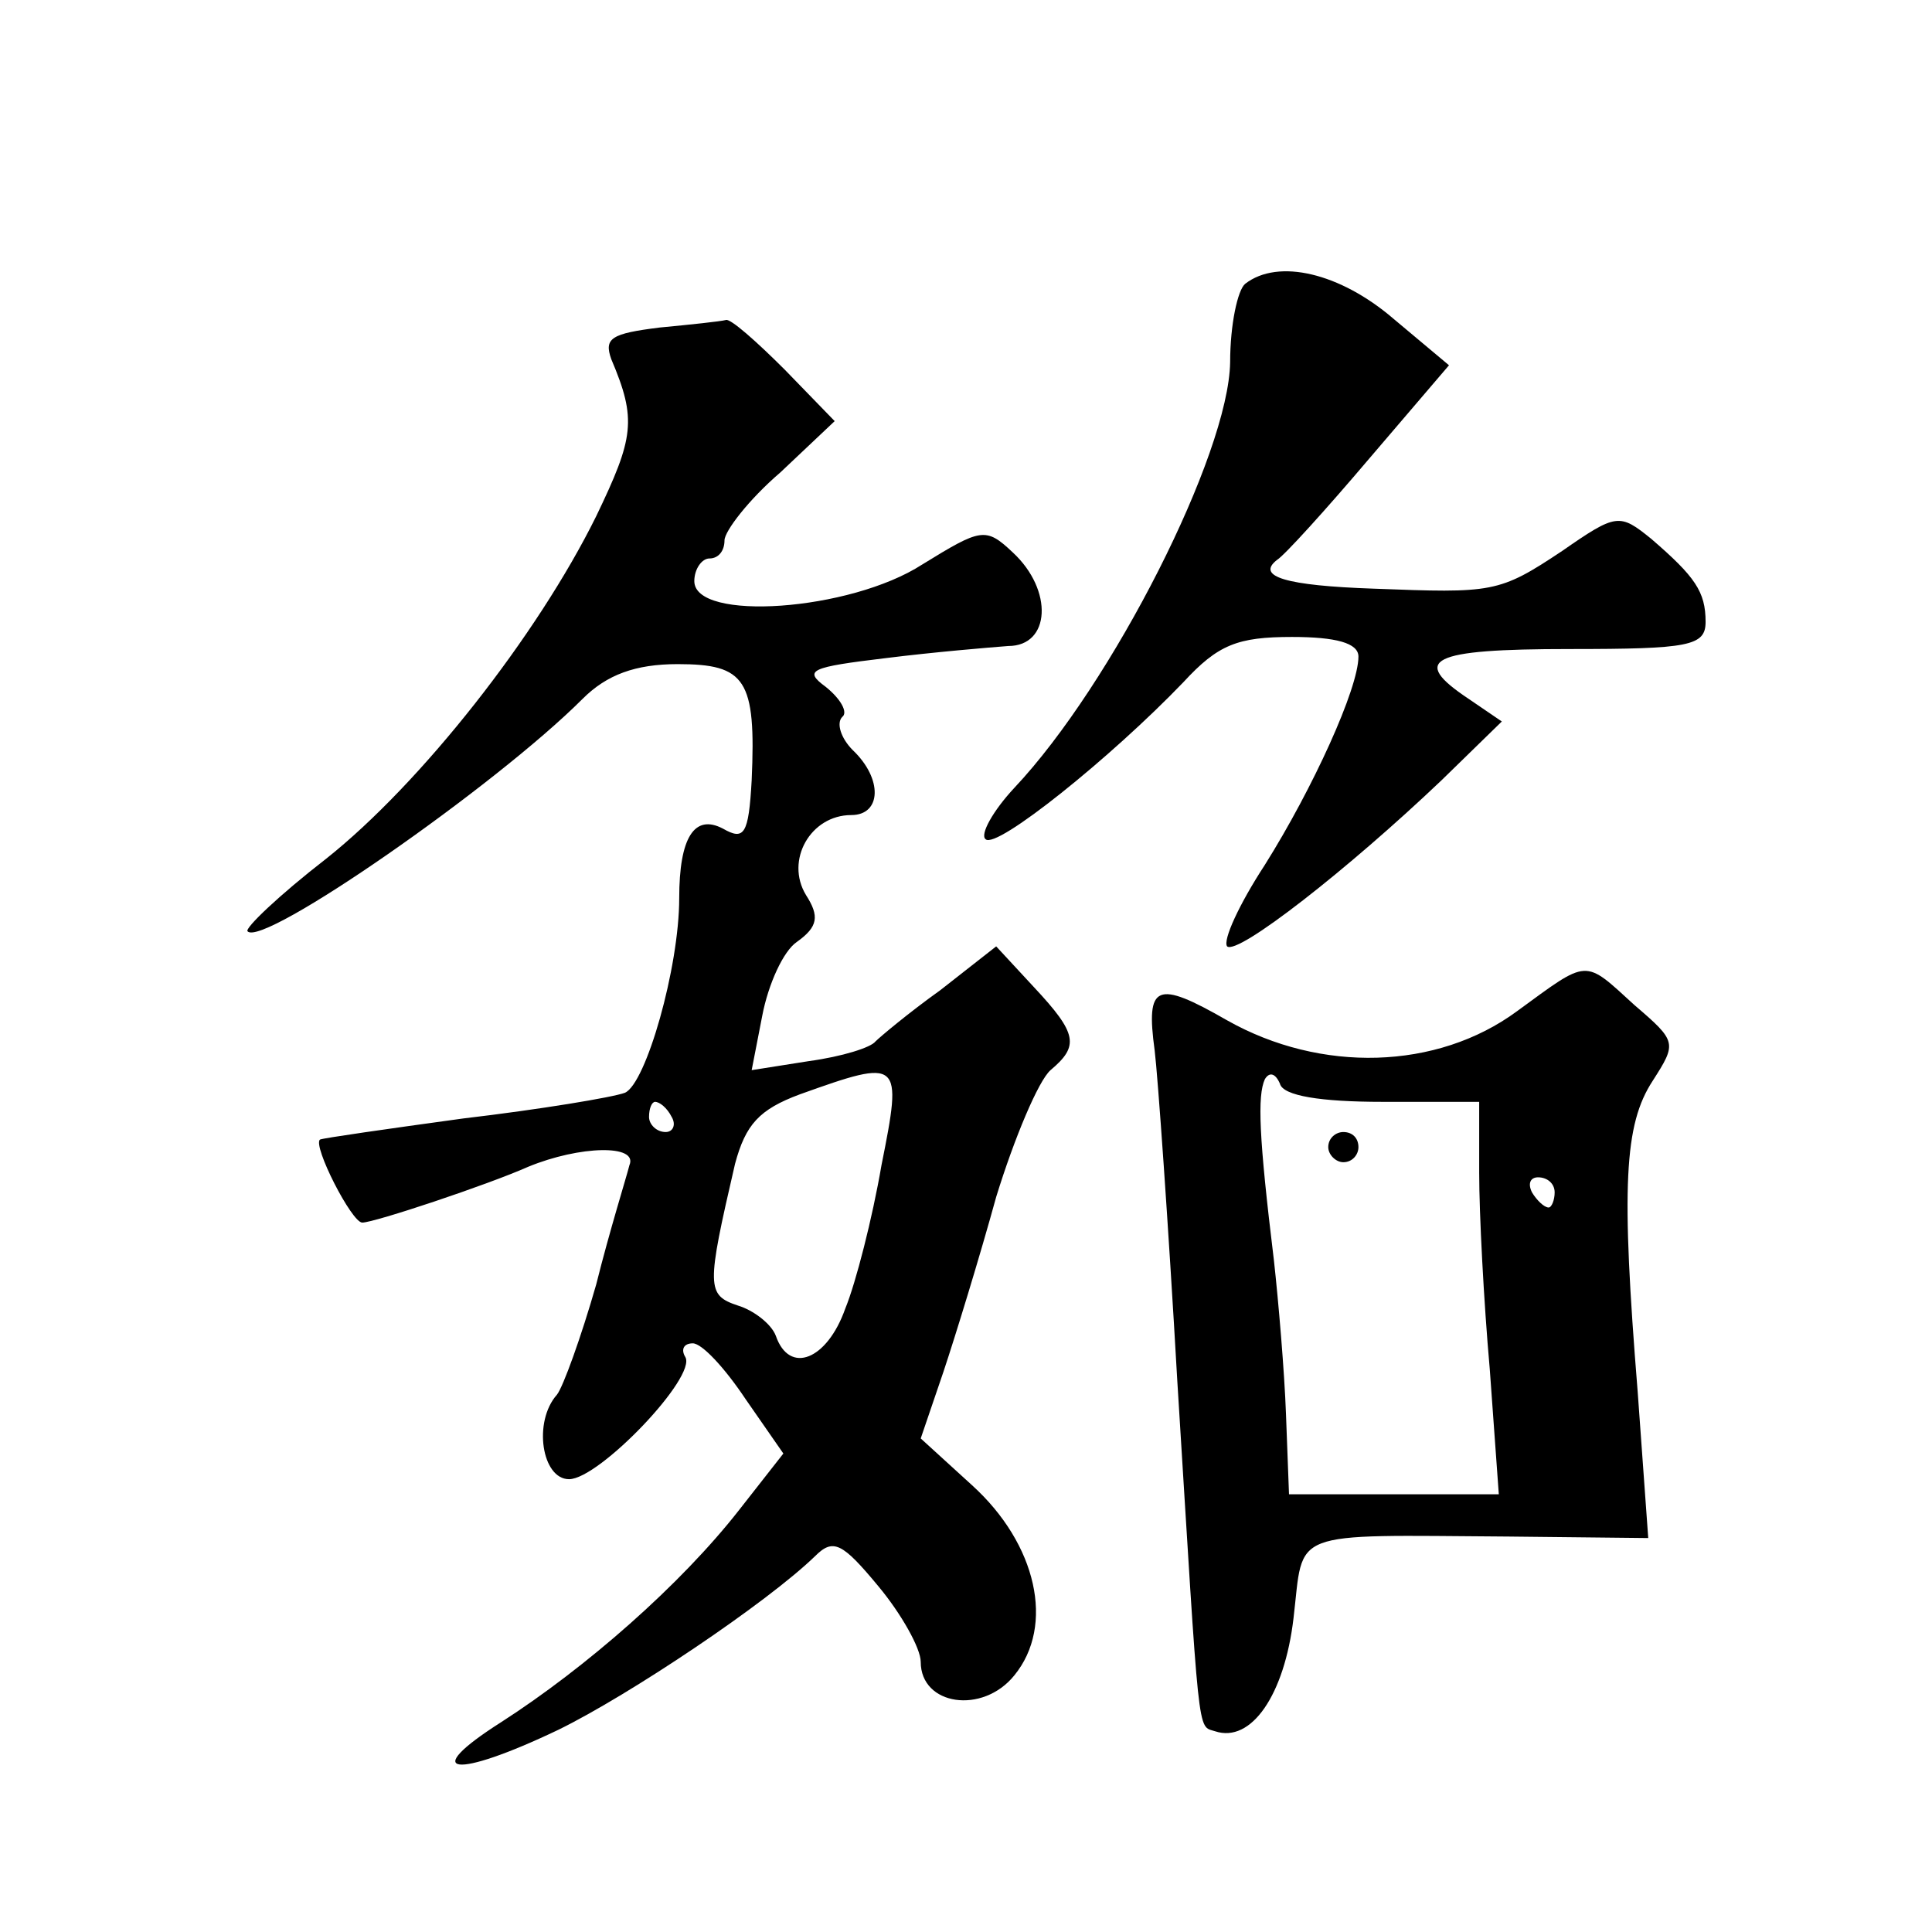<?xml version="1.0" standalone="no"?>
<!DOCTYPE svg PUBLIC "-//W3C//DTD SVG 20010904//EN"
 "http://www.w3.org/TR/2001/REC-SVG-20010904/DTD/svg10.dtd">
<svg version="1.0" xmlns="http://www.w3.org/2000/svg"
 width="128pt" height="128pt" viewBox="0 0 128 128"
 preserveAspectRatio="xMidYMid meet">
<g transform="translate(0,128) scale(0.1,-0.1)"
fill="#0" stroke="none">
<path d="M825 1092 c-5 -4 -10 -27 -10 -52 -1 -61 -78 -213 -143 -282 -14 -15 -23
-31 -19 -34 7 -7 83 54 131 104 23 25 36 30 72 30 29 0 44 -4 44 -13 0 -21 -30
-87 -62 -138 -17 -26 -28 -50 -25 -54 7 -6 80 51 142 110 l40 39 -22 15 c-39 26
-26 33 67 33 79 0 90 2 90 18 0 20 -7 30 -36 55 -21 17 -23 17 -59 -8 -42 -28 -46
-28 -125 -25 -58 2 -78 8 -64 19 5 3 33 34 61 67 l53 62 -37 31 c-35 30 -76 40
-98 23z M437 1063 c-32 -4 -37 -7 -32 -21 17 -40 15 -52 -10 -104 -39 -79 -116
-177 -179 -227 -31 -24 -54 -46 -52 -48 10 -11 164 96 222 154 16 16 35 23 63 23
45 0 52 -10 49 -77 -2 -36 -5 -40 -19 -32 -19 10 -29 -6 -29 -46 0 -46 -22 -123
-36 -129 -8 -3 -56 -11 -107 -17 -51 -7 -93 -13 -95 -14 -5 -4 21 -55 28 -55 8
0 83 25 110 37 34 14 73 15 67 1 -2 -8 -13 -43 -22 -79 -10 -35 -22 -68 -26 -73
-16 -18 -10 -56 8 -56 20 0 85 68 77 81 -3 5 -1 9 5 9 6 0 21 -16 35 -37 l25 -36
-29 -37 c-39 -50 -102 -105 -158 -141 -55 -35 -31 -38 38 -5 47 23 138 84 170 115
12 12 18 9 42 -20 15 -18 28 -41 28 -50 0 -29 41 -35 62 -9 27 33 15 87 -28 126
l-34 31 15 44 c8 24 24 76 35 116 12 39 28 77 36 84 19 16 18 24 -11 55 l-25 27
-37 -29 c-21 -15 -40 -31 -43 -34 -3 -4 -22 -10 -44 -13 l-38 -6 7 36 c4 21 14
43 23 49 14 10 15 17 6 31 -14 23 3 53 30 53 20 0 21 24 1 43 -8 8 -11 18 -7 22
4 3 -1 12 -11 20 -15 11 -10 13 40 19 32 4 68 7 81 8 28 0 30 37 3 62 -18 17 -21
16 -60 -8 -48 -31 -151 -38 -151 -11 0 8 5 15 10 15 6 0 10 5 10 12 0 6 16 27 37
45 l36 34 -33 34 c-19 19 -36 34 -39 33 -4 -1 -23 -3 -44 -5z m147 -555 c-6 -35
-17 -78 -24 -95 -12 -34 -37 -44 -46 -18 -3 8 -15 17 -25 20 -21 7 -21 12 -2 94
7 26 16 36 43 46 67 24 68 23 54 -47z m-139 32 c3 -5 1 -10 -4 -10 -6 0 -11 5 -11
10 0 6 2 10 4 10 3 0 8 -4 11 -10z M1005 610 c-53 -39 -130 -41 -192 -6 -47 27
-54 24 -48 -20 2 -16 9 -114 15 -219 15 -241 13 -228 25 -232 24 -8 46 24 52 75
7 59 -5 55 142 54 l93 -1 -7 97 c-11 136 -9 177 10 206 16 25 16 26 -12 50 -34
31 -30 31 -78 -4z m-89 -60 l64 0 0 -47 c0 -27 3 -85 7 -130 l6 -83 -69 0 -70 0
-2 53 c-1 28 -5 75 -8 102 -10 82 -11 109 -6 120 3 5 7 4 10 -3 2 -8 27 -12 68
-12z m114 -60 c0 -5 -2 -10 -4 -10 -3 0 -8 5 -11 10 -3 6 -1 10 4 10 6 0 11 -4
11 -10z M880 520 c0 -5 5 -10 10 -10 6 0 10 5 10 10 0 6 -4 10 -10 10 -5 0 -10
-4 -10 -10z"/>
</g>
</svg>
